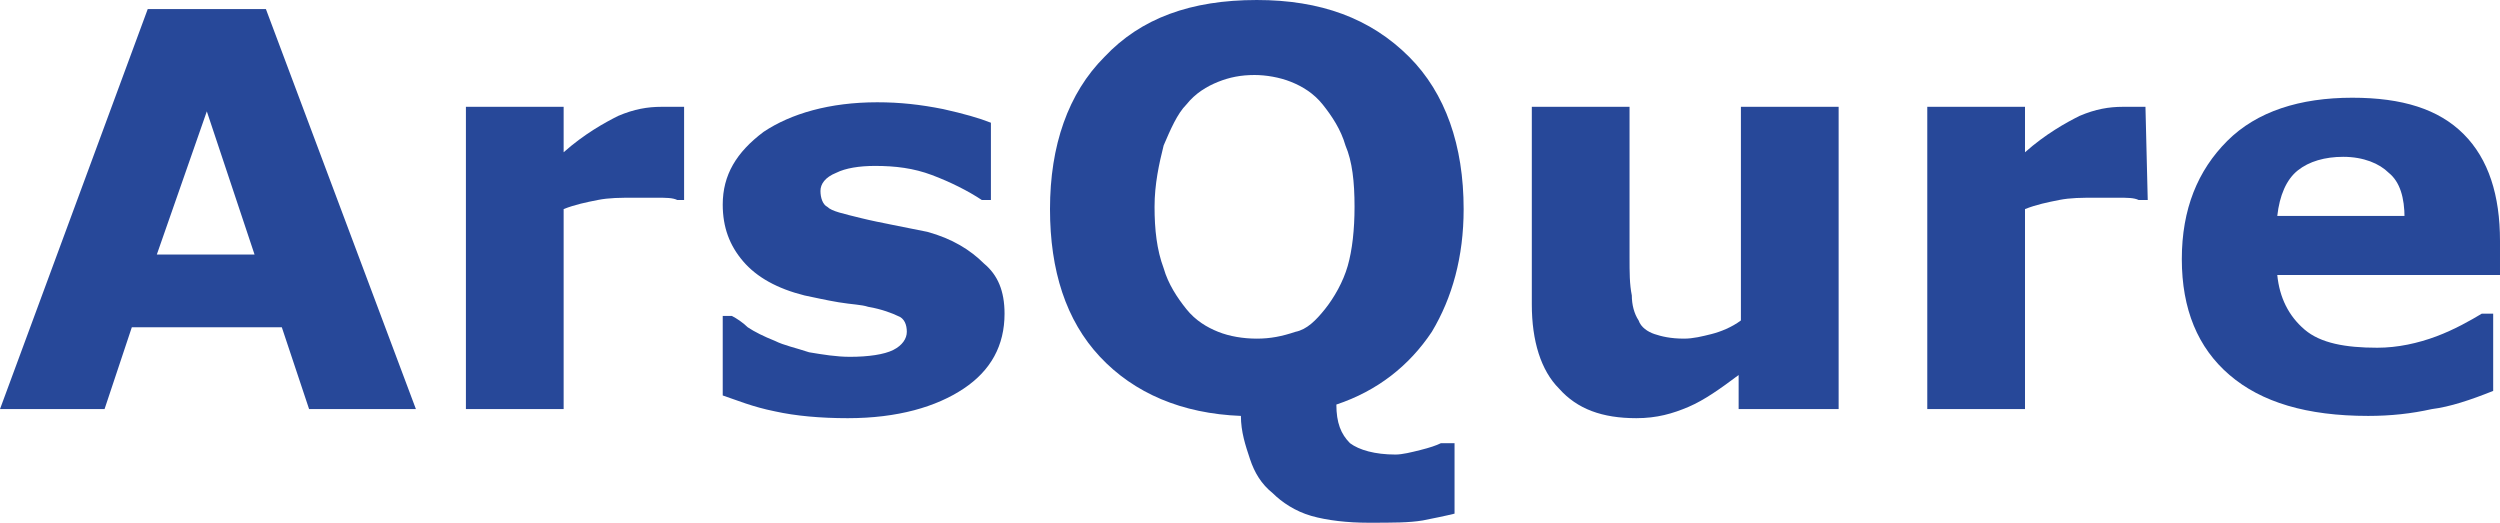 <?xml version="1.0" encoding="UTF-8"?>
<svg enable-background="new 0 0 110 23" version="1.1" viewBox="0 0 110 23" xml:space="preserve" xmlns="http://www.w3.org/2000/svg">
	<style type="text/css">.st0{fill:#274899;}</style>
	<path class="st0" d="m18.3 18h-4.7l-1.2-3.6h-6.6l-1.2 3.6h-4.6l6.5-17.6h5.2l6.6 17.6zm-7.1-6.8-2.1-6.3-2.2 6.3h4.3z"/>
	<path class="st0" d="m30.2 8.8h-0.4c-0.2-0.1-0.5-0.1-0.9-0.1h-1c-0.6 0-1.1 0-1.6 0.1s-1 0.2-1.5 0.4v8.8h-4.3v-13.3h4.3v2c0.9-0.8 1.8-1.3 2.4-1.6 0.7-0.3 1.3-0.4 1.9-0.4h1v4.1h0.1z"/>
	<path class="st0" d="m44.2 13.8c0 1.4-0.6 2.5-1.8 3.3s-2.9 1.3-5.1 1.3c-1.2 0-2.3-0.1-3.2-0.3-1-0.2-1.7-0.5-2.3-0.7v-3.5h0.4c0.2 0.1 0.5 0.3 0.7 0.5 0.3 0.2 0.7 0.4 1.2 0.6 0.4 0.2 0.9 0.3 1.5 0.5 0.6 0.1 1.2 0.2 1.8 0.2 0.8 0 1.5-0.1 1.9-0.3s0.6-0.5 0.6-0.8-0.1-0.6-0.4-0.7c-0.2-0.1-0.7-0.3-1.3-0.4-0.3-0.1-0.7-0.1-1.3-0.2s-1-0.2-1.5-0.3c-1.2-0.3-2.1-0.8-2.7-1.5s-0.9-1.5-0.9-2.5c0-1.3 0.6-2.3 1.8-3.2 1.2-0.8 2.9-1.3 5-1.3 1 0 1.9 0.1 2.9 0.3 0.9 0.2 1.6 0.4 2.1 0.6v3.4h-0.4c-0.6-0.4-1.4-0.8-2.2-1.1s-1.6-0.4-2.5-0.4c-0.7 0-1.3 0.1-1.7 0.3-0.5 0.2-0.7 0.5-0.7 0.8s0.1 0.6 0.3 0.7c0.2 0.2 0.7 0.3 1.5 0.5 0.4 0.1 0.9 0.2 1.4 0.3l1.5 0.3c1.1 0.3 1.9 0.8 2.5 1.4 0.6 0.5 0.9 1.2 0.9 2.2z"/>
	<path class="st0" d="m58.8 17.8c0 0.8 0.2 1.3 0.6 1.7 0.4 0.3 1.1 0.5 2 0.5 0.3 0 0.7-0.1 1.1-0.2s0.7-0.2 0.9-0.3h0.6v3.1c-0.4 0.1-0.9 0.2-1.4 0.3-0.6 0.1-1.3 0.1-2.4 0.1-0.9 0-1.8-0.1-2.5-0.3s-1.3-0.6-1.7-1c-0.5-0.4-0.8-0.9-1-1.5s-0.4-1.2-0.4-1.9c-2.6-0.1-4.7-1-6.2-2.6s-2.2-3.8-2.2-6.5c0-2.8 0.8-5.1 2.4-6.7 1.6-1.7 3.8-2.5 6.7-2.5 2.8 0 5 0.8 6.7 2.5 1.6 1.6 2.4 3.9 2.4 6.7 0 2.1-0.5 3.9-1.4 5.4-1 1.5-2.4 2.6-4.2 3.2zm-0.5-4.2c0.4-0.5 0.8-1.2 1-1.9s0.3-1.6 0.3-2.6c0-1.1-0.1-2-0.4-2.7-0.2-0.7-0.6-1.3-1-1.8s-0.9-0.8-1.4-1-1.1-0.3-1.6-0.3c-0.6 0-1.1 0.1-1.6 0.3s-1 0.5-1.4 1c-0.4 0.4-0.7 1.1-1 1.8-0.2 0.8-0.4 1.7-0.4 2.7s0.1 1.9 0.4 2.7c0.2 0.7 0.6 1.3 1 1.8s0.9 0.8 1.4 1 1.1 0.3 1.7 0.3 1.1-0.1 1.7-0.3c0.5-0.1 0.9-0.5 1.3-1z"/>
	<path class="st0" d="m80.8 18h-4.3v-1.5c-0.8 0.6-1.5 1.1-2.2 1.4s-1.4 0.5-2.3 0.5c-1.5 0-2.6-0.4-3.4-1.3-0.8-0.8-1.2-2.1-1.2-3.7v-8.7h4.3v6.6c0 0.7 0 1.2 0.1 1.7 0 0.4 0.1 0.8 0.3 1.1 0.1 0.3 0.4 0.5 0.7 0.6s0.7 0.2 1.3 0.2c0.4 0 0.8-0.1 1.2-0.2s0.9-0.3 1.3-0.6v-9.4h4.3v13.3h-0.1z"/>
	<path class="st0" d="m94.5 8.8h-0.4c-0.2-0.1-0.5-0.1-0.9-0.1h-1c-0.6 0-1.1 0-1.6 0.1s-1 0.2-1.5 0.4v8.8h-4.3v-13.3h4.3v2c0.9-0.8 1.8-1.3 2.4-1.6 0.7-0.3 1.3-0.4 1.9-0.4h1l0.1 4.1z"/>
	<path class="st0" d="m110 12.1h-9.8c0.1 1 0.5 1.8 1.2 2.4s1.8 0.8 3.2 0.8c0.9 0 1.8-0.2 2.6-0.5s1.5-0.7 2-1h0.5v3.4c-1 0.4-1.9 0.7-2.7 0.8-0.9 0.2-1.8 0.3-2.8 0.3-2.7 0-4.7-0.6-6.1-1.8s-2.1-2.9-2.1-5.1 0.7-3.9 2-5.2 3.2-1.9 5.5-1.9c2.2 0 3.8 0.5 4.9 1.6s1.6 2.7 1.6 4.7v1.5zm-4.2-2.5c0-0.9-0.2-1.6-0.7-2-0.4-0.4-1.1-0.7-2-0.7-0.8 0-1.5 0.2-2 0.6s-0.8 1.1-0.9 2h5.6v0.1z"/>
</svg>
